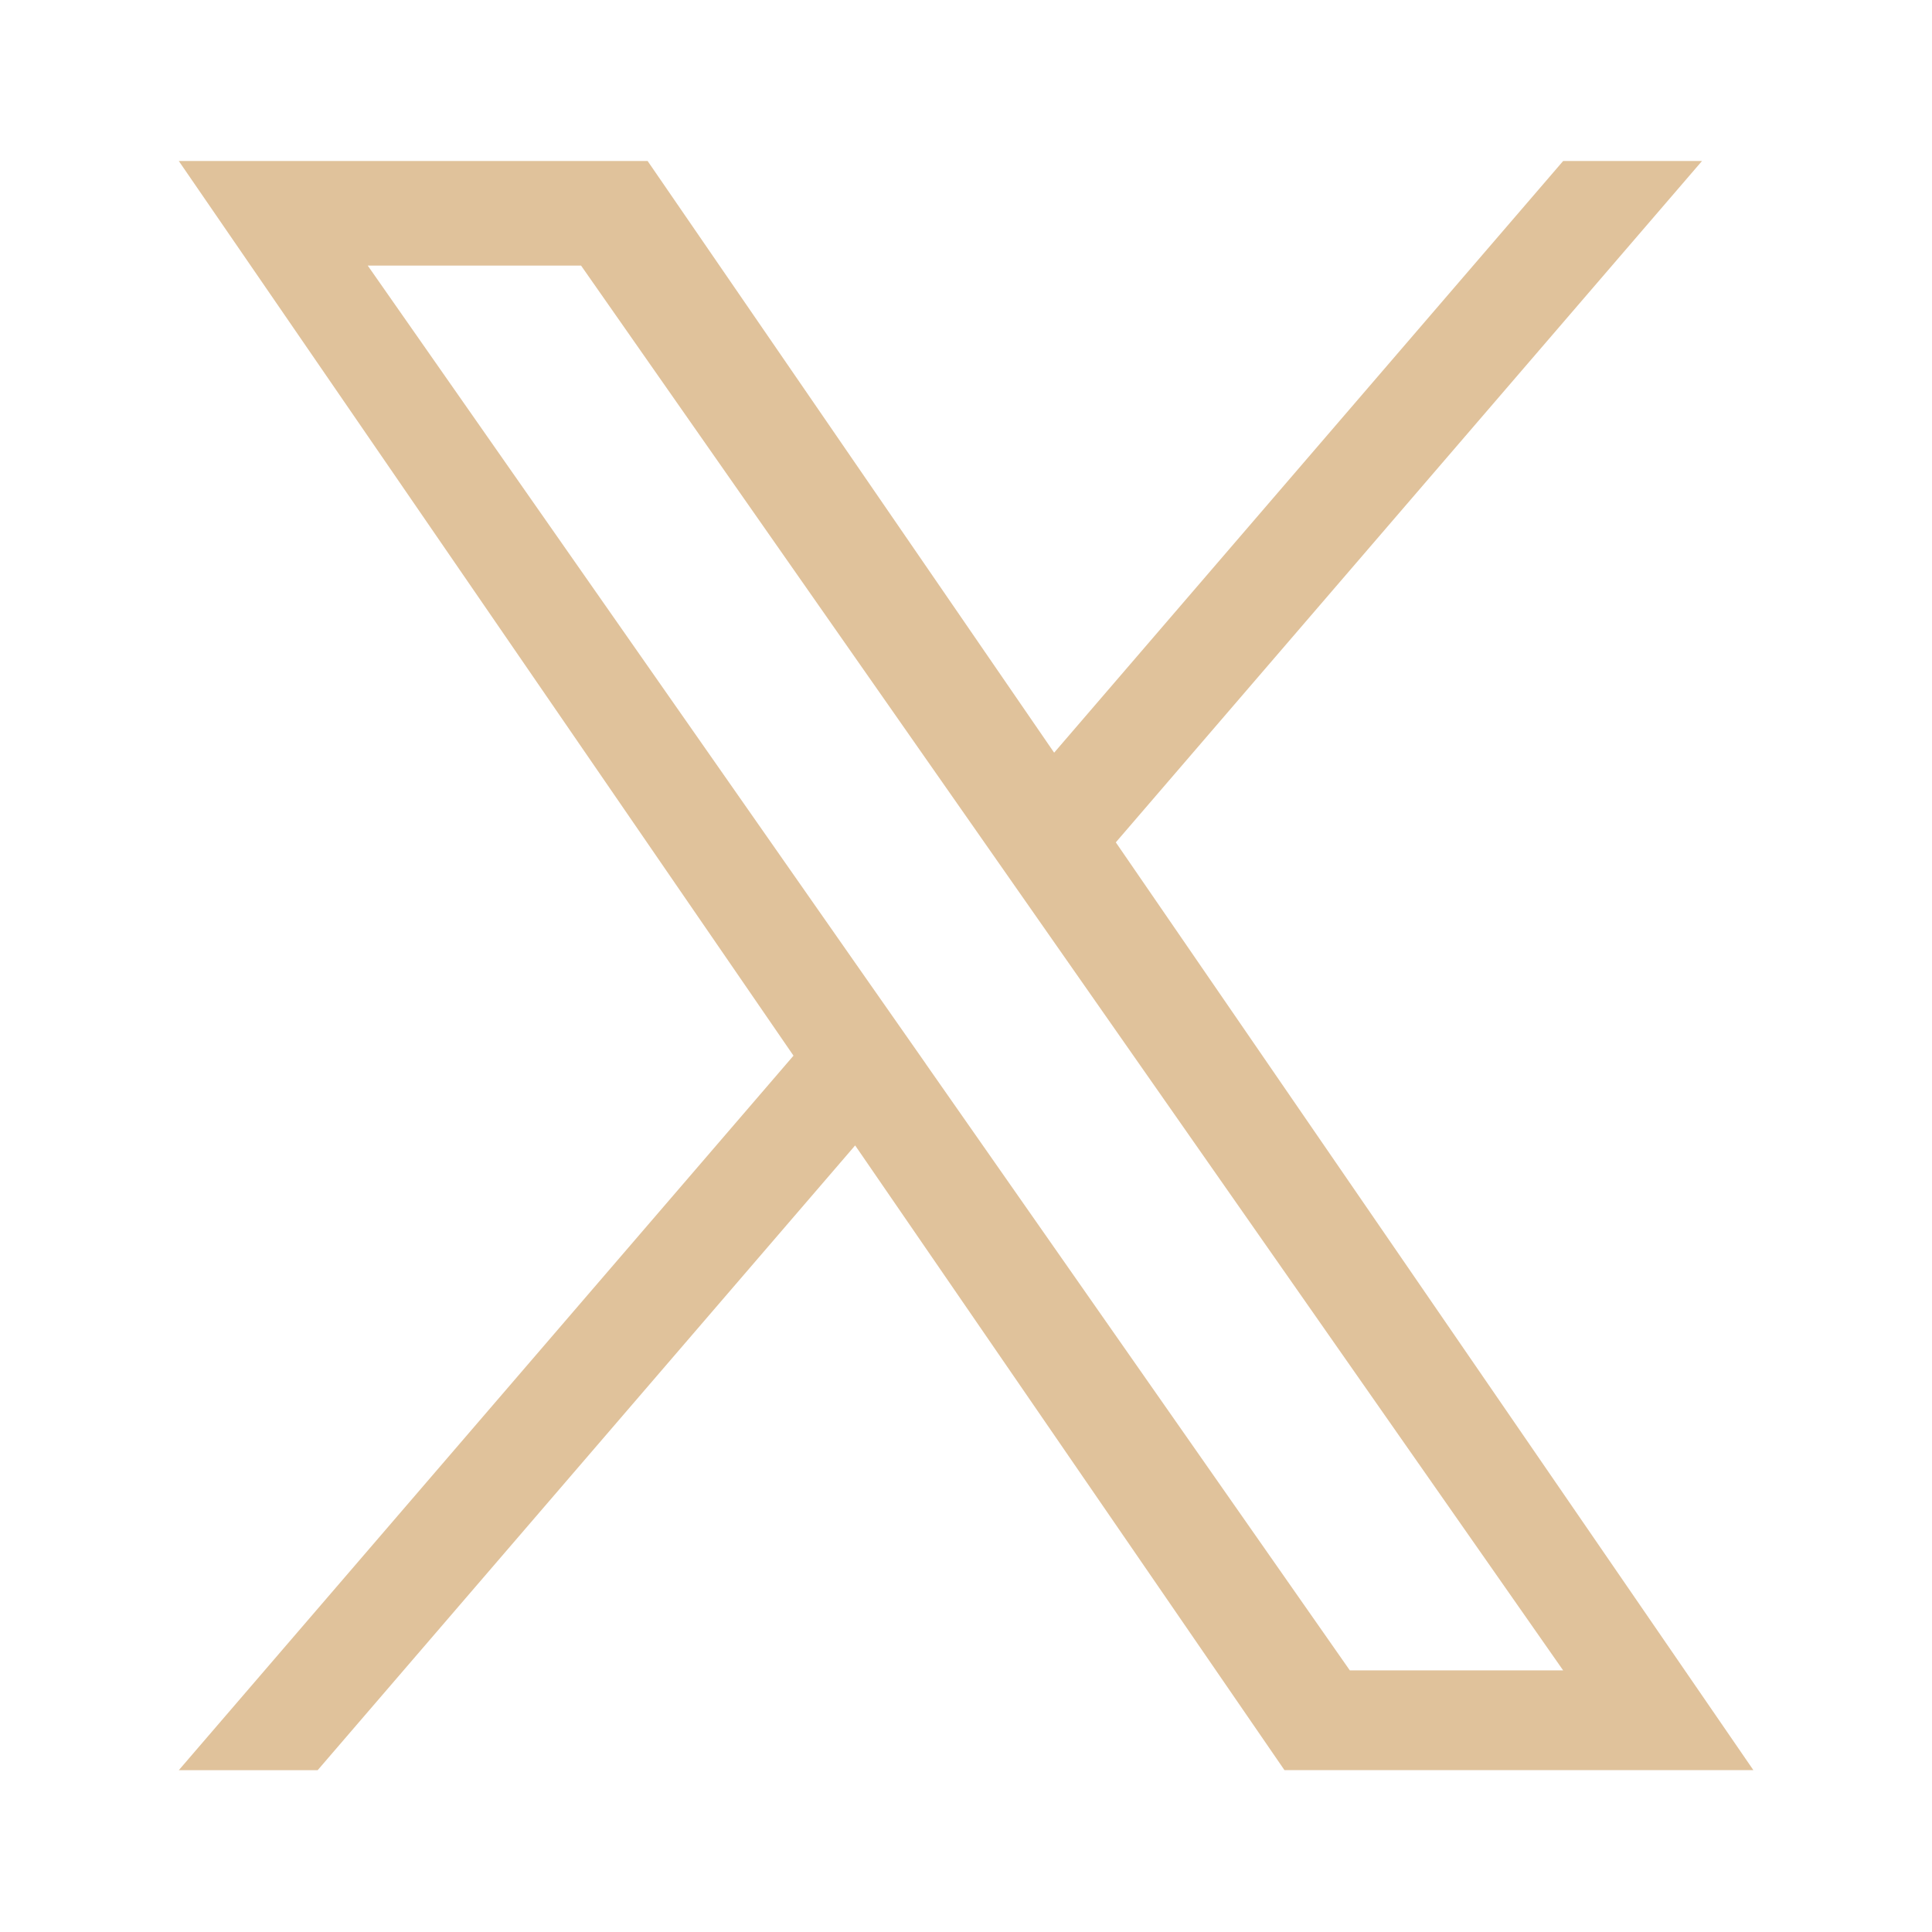 <?xml version="1.0" encoding="utf-8"?>
<svg xmlns="http://www.w3.org/2000/svg" fill="none" height="24" viewBox="0 0 24 24" width="24">
    <g clip-path="url(#x0vckhvvla)">
        <path d="M13.861 10.464 21.143 2h-1.725l-6.323 7.35L8.045 2H2.221l7.636 11.114-7.636 8.876h1.725l6.677-7.761 5.333 7.76h5.825l-7.92-11.525zm-2.363 2.747-.774-1.106-6.156-8.806h2.65l4.969 7.107.773 1.106 6.458 9.238h-2.65l-5.27-7.538z" fill="#E0C29B"/>
    </g>
    <defs>
        <clipPath id="x0vckhvvla">
            <path d="M0 0h19.56v20H0z" fill="#fff" transform="translate(2.22 2)"/>
        </clipPath>
    </defs>
</svg>